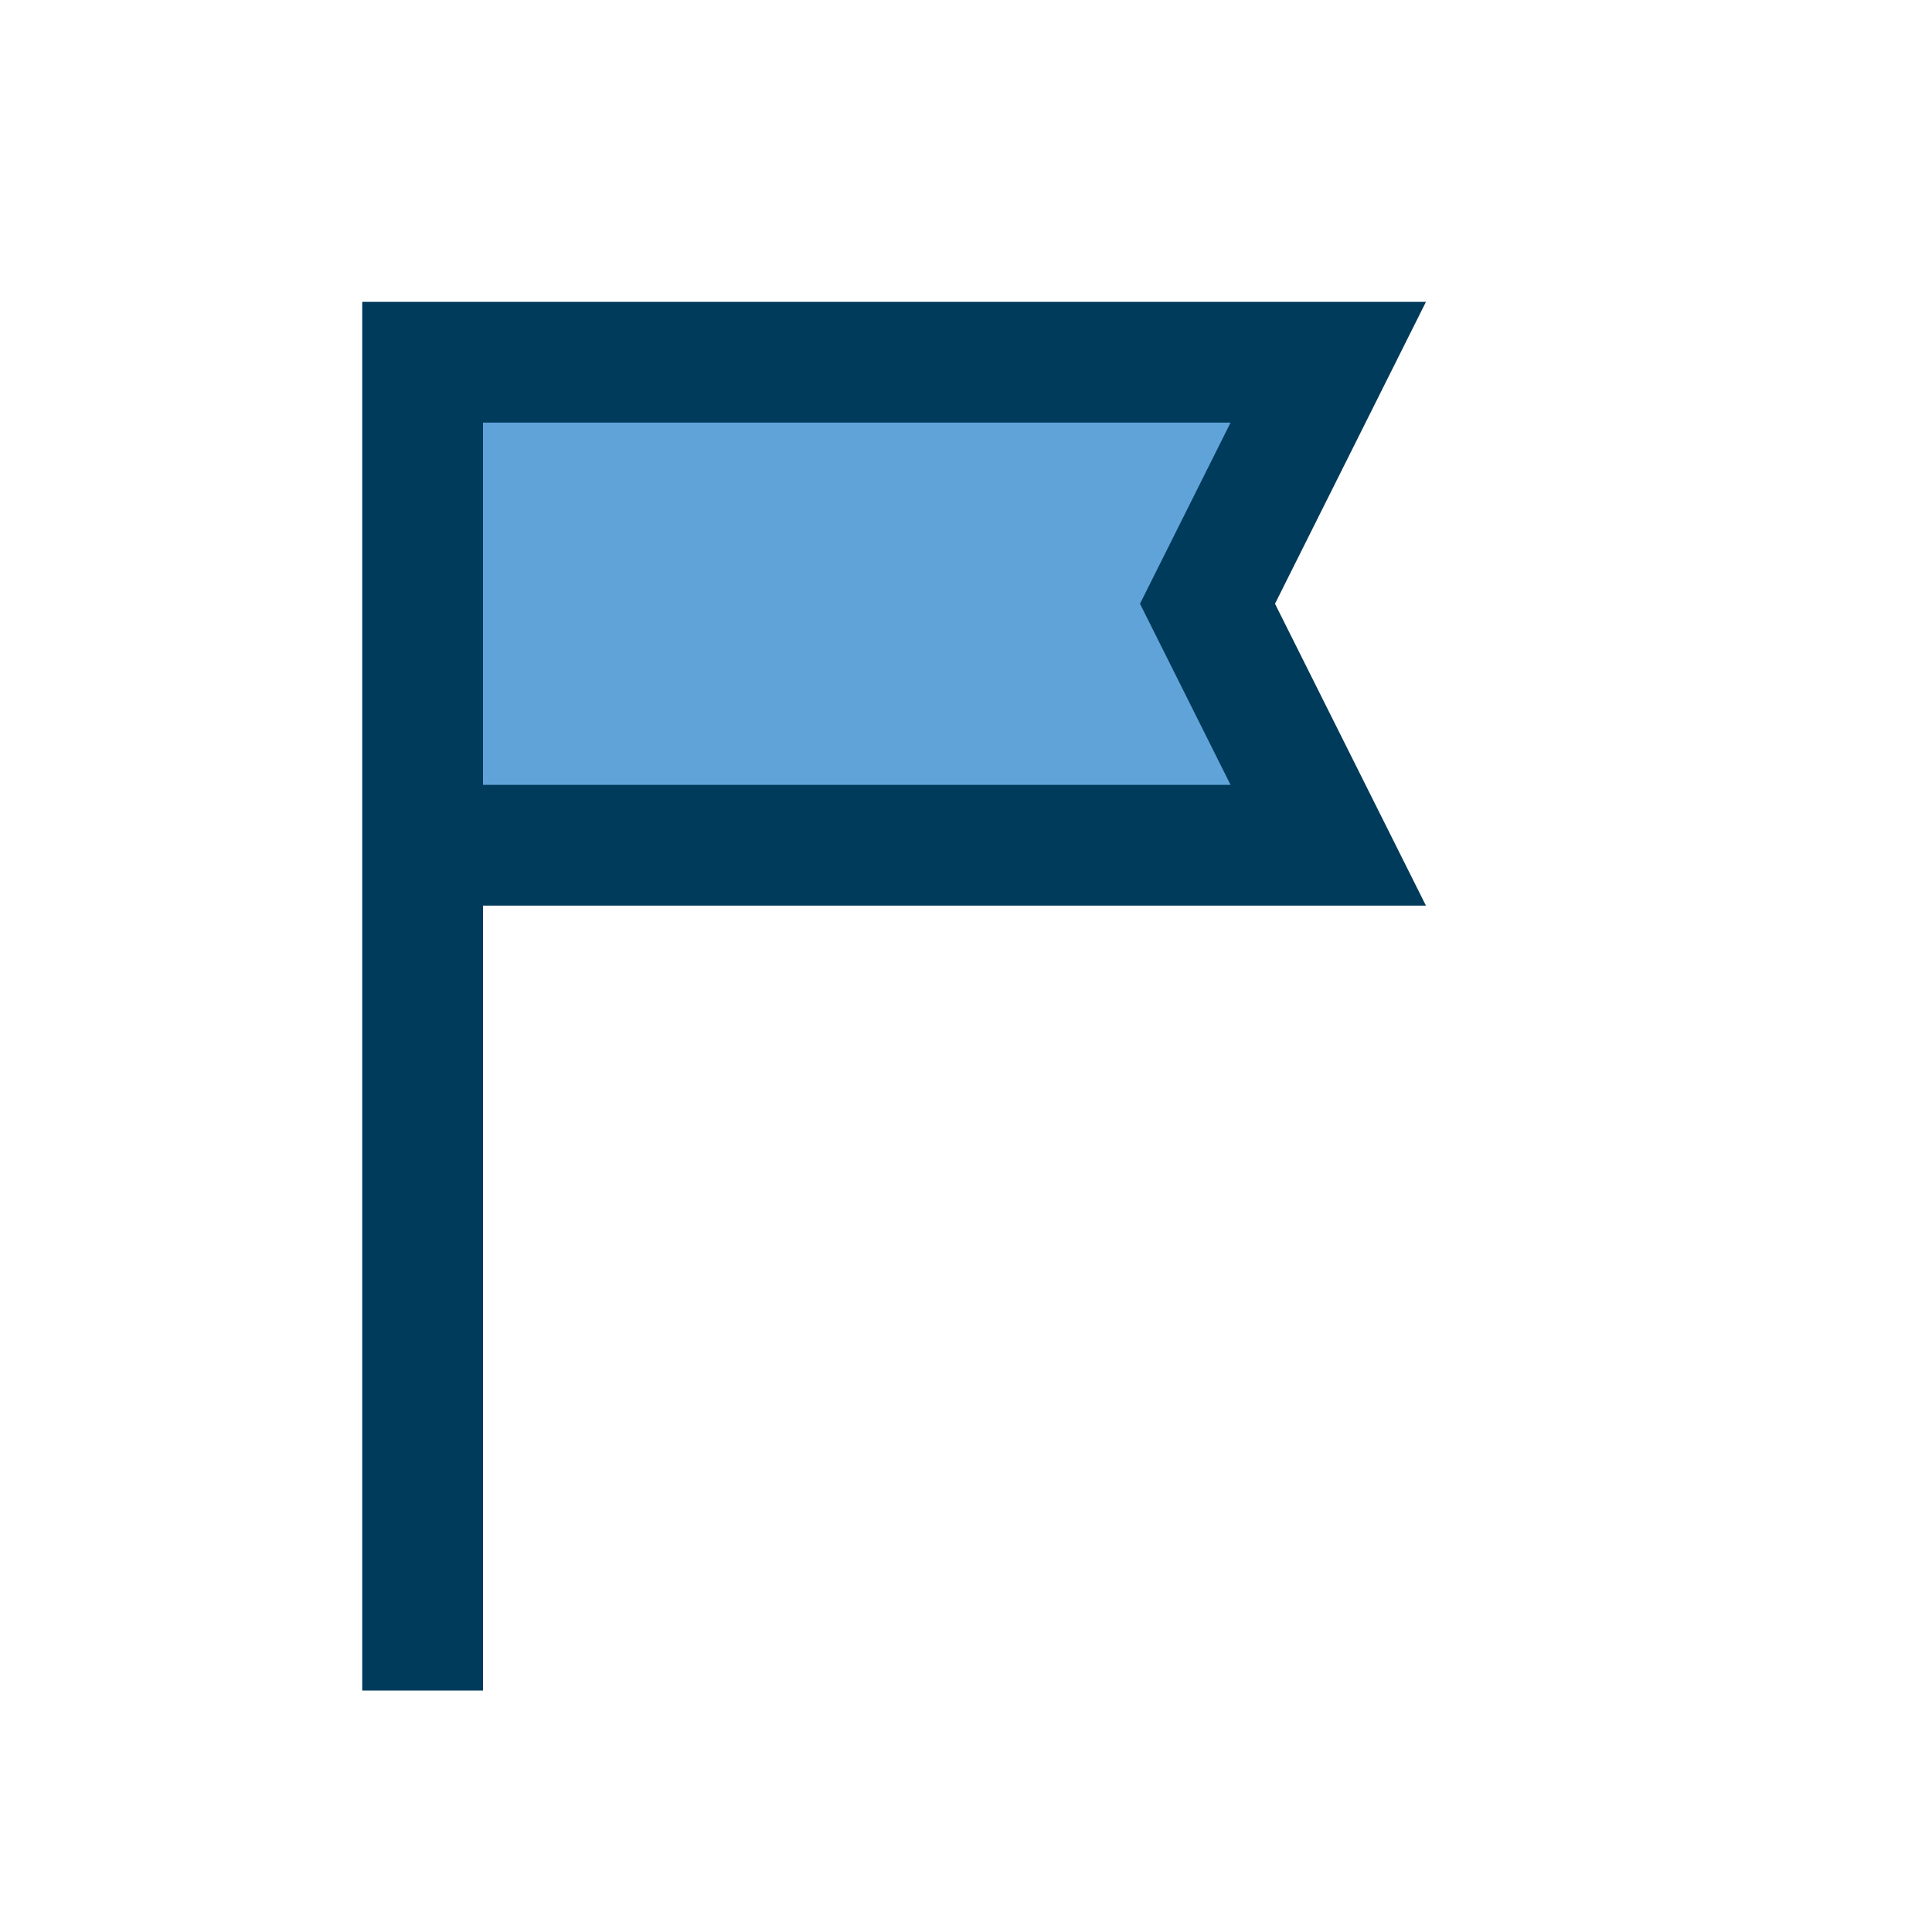 <?xml version="1.0" encoding="UTF-8"?>
<svg xmlns="http://www.w3.org/2000/svg" width="32" height="32" viewBox="0 0 32 32"><path d="M7 28V6h15l-2 4 2 4H7" fill="#60A3D9" stroke="#003B5C" stroke-width="2"/></svg>